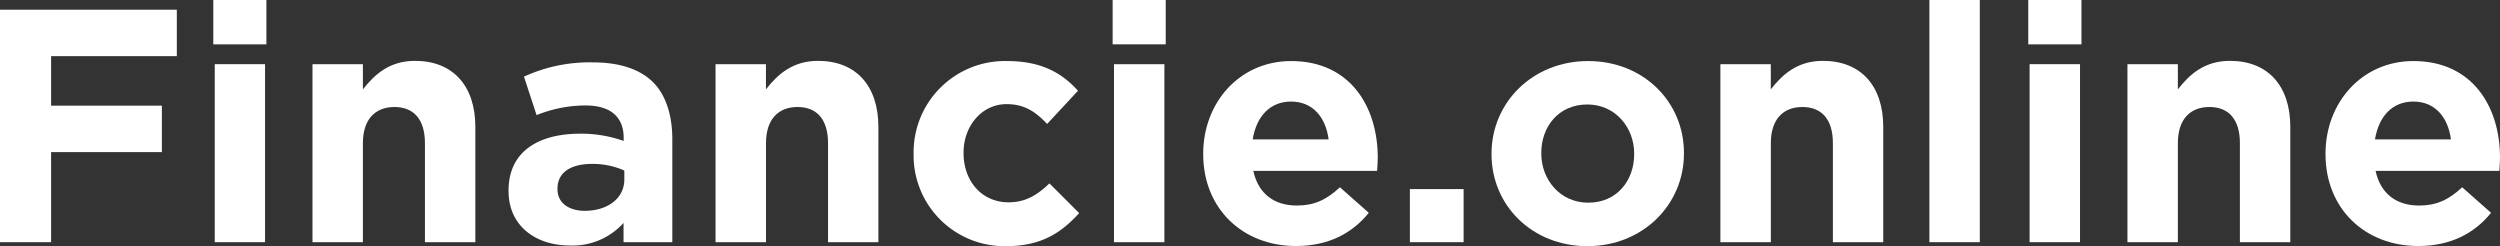 <svg id="Vrstva_1" data-name="Vrstva 1" xmlns="http://www.w3.org/2000/svg" viewBox="0 0 504.9 49.71"><rect x="0" y="0" width="504.9" height="49.71" fill="#333333" stroke="none"/><defs><style>.cls-1{fill:#FFFFFF;}.cls-2{fill:#FFFFFF;}</style></defs><title>Financie.online</title><path class="cls-1" d="M5.63,10H41.34v9.38H15.95v10H38.32v9.38H15.95V56.95H5.63V10Z" transform="translate(-5.63 -8.04)"/><path class="cls-1" d="M48.71,8H59.43v9H48.71V8ZM49,21H59.16V56.95H49V21Z" transform="translate(-5.63 -8.04)"/><path class="cls-1" d="M68.74,21H78.92v5.09c2.35-3,5.36-5.76,10.52-5.76,7.71,0,12.19,5.09,12.19,13.33V56.95H91.45v-20c0-4.82-2.28-7.3-6.16-7.3s-6.37,2.48-6.37,7.3v20H68.74V21Z" transform="translate(-5.63 -8.04)"/><path class="cls-1" d="M108.34,46.63V46.5c0-7.84,6-11.46,14.47-11.46a25.52,25.52,0,0,1,8.78,1.47v-0.6c0-4.22-2.61-6.57-7.71-6.57A26.42,26.42,0,0,0,114,31.29l-2.55-7.77a31.68,31.68,0,0,1,13.94-2.88c5.56,0,9.58,1.47,12.13,4s3.89,6.63,3.89,11.46V56.95h-9.85V53.06a13.81,13.81,0,0,1-10.85,4.56C113.9,57.62,108.34,53.73,108.34,46.63Zm23.38-2.34V42.48a15.79,15.79,0,0,0-6.5-1.34c-4.35,0-7,1.74-7,5v0.13c0,2.75,2.28,4.35,5.56,4.35C128.5,50.58,131.72,48,131.72,44.29Z" transform="translate(-5.63 -8.04)"/><path class="cls-1" d="M150.14,21h10.18v5.09c2.35-3,5.36-5.76,10.52-5.76,7.71,0,12.19,5.09,12.19,13.33V56.95H172.86v-20c0-4.82-2.28-7.3-6.16-7.3s-6.37,2.48-6.37,7.3v20H150.14V21Z" transform="translate(-5.63 -8.04)"/><path class="cls-1" d="M190.14,39.19V39.06A18.44,18.44,0,0,1,209,20.37c6.77,0,11,2.28,14.34,6l-6.23,6.7c-2.28-2.41-4.56-4-8.17-4-5.09,0-8.71,4.49-8.71,9.78v0.13c0,5.49,3.55,9.92,9.11,9.92,3.42,0,5.76-1.47,8.24-3.82l6,6C220,55,216,57.75,208.84,57.75A18.34,18.34,0,0,1,190.14,39.19Z" transform="translate(-5.63 -8.04)"/><path class="cls-1" d="M230.34,8h10.72v9H230.34V8Zm0.27,13h10.18V56.95H230.61V21Z" transform="translate(-5.63 -8.04)"/><path class="cls-1" d="M248.63,39.19V39.06c0-10.25,7.3-18.69,17.76-18.69,12,0,17.49,9.31,17.49,19.5,0,0.8-.07,1.74-0.13,2.68h-25c1,4.62,4.22,7,8.78,7,3.42,0,5.9-1.07,8.71-3.69l5.83,5.16c-3.35,4.15-8.17,6.7-14.67,6.7C256.61,57.75,248.63,50.18,248.63,39.19Zm25.33-3c-0.6-4.56-3.28-7.64-7.57-7.64s-7,3-7.77,7.64H274Z" transform="translate(-5.63 -8.04)"/><path class="cls-2" d="M290.37,46.23h10.85V56.95H290.37V46.23Z" transform="translate(-5.63 -8.04)"/><path class="cls-2" d="M306.86,39.19V39.06c0-10.32,8.31-18.69,19.5-18.69s19.36,8.24,19.36,18.56v0.13c0,10.32-8.31,18.69-19.5,18.69S306.86,49.51,306.86,39.19Zm28.81,0V39.06c0-5.29-3.82-9.92-9.45-9.92-5.83,0-9.31,4.49-9.31,9.78v0.13c0,5.29,3.82,9.92,9.45,9.92C332.18,49,335.67,44.49,335.67,39.19Z" transform="translate(-5.63 -8.04)"/><path class="cls-2" d="M353.08,21h10.18v5.09c2.34-3,5.36-5.76,10.52-5.76,7.71,0,12.19,5.09,12.19,13.33V56.95H375.8v-20c0-4.82-2.28-7.3-6.16-7.3s-6.37,2.48-6.37,7.3v20H353.08V21Z" transform="translate(-5.63 -8.04)"/><path class="cls-2" d="M395.29,8h10.18V56.95H395.29V8Z" transform="translate(-5.63 -8.04)"/><path class="cls-2" d="M415.26,8H426v9H415.26V8Zm0.27,13h10.18V56.95H415.53V21Z" transform="translate(-5.63 -8.04)"/><path class="cls-2" d="M435.29,21h10.18v5.09c2.34-3,5.36-5.76,10.52-5.76,7.71,0,12.19,5.09,12.19,13.33V56.95H458v-20c0-4.82-2.28-7.3-6.16-7.3s-6.37,2.48-6.37,7.3v20H435.29V21Z" transform="translate(-5.63 -8.04)"/><path class="cls-2" d="M475.29,39.19V39.06c0-10.25,7.3-18.69,17.75-18.69,12,0,17.49,9.31,17.49,19.5,0,0.8-.07,1.74-0.13,2.68h-25c1,4.62,4.22,7,8.78,7,3.42,0,5.9-1.07,8.71-3.69l5.83,5.16c-3.35,4.15-8.17,6.7-14.67,6.7C483.26,57.75,475.29,50.18,475.29,39.19Zm25.33-3c-0.6-4.56-3.28-7.64-7.57-7.64s-7,3-7.77,7.64h15.34Z" transform="translate(-5.63 -8.04)"/></svg>